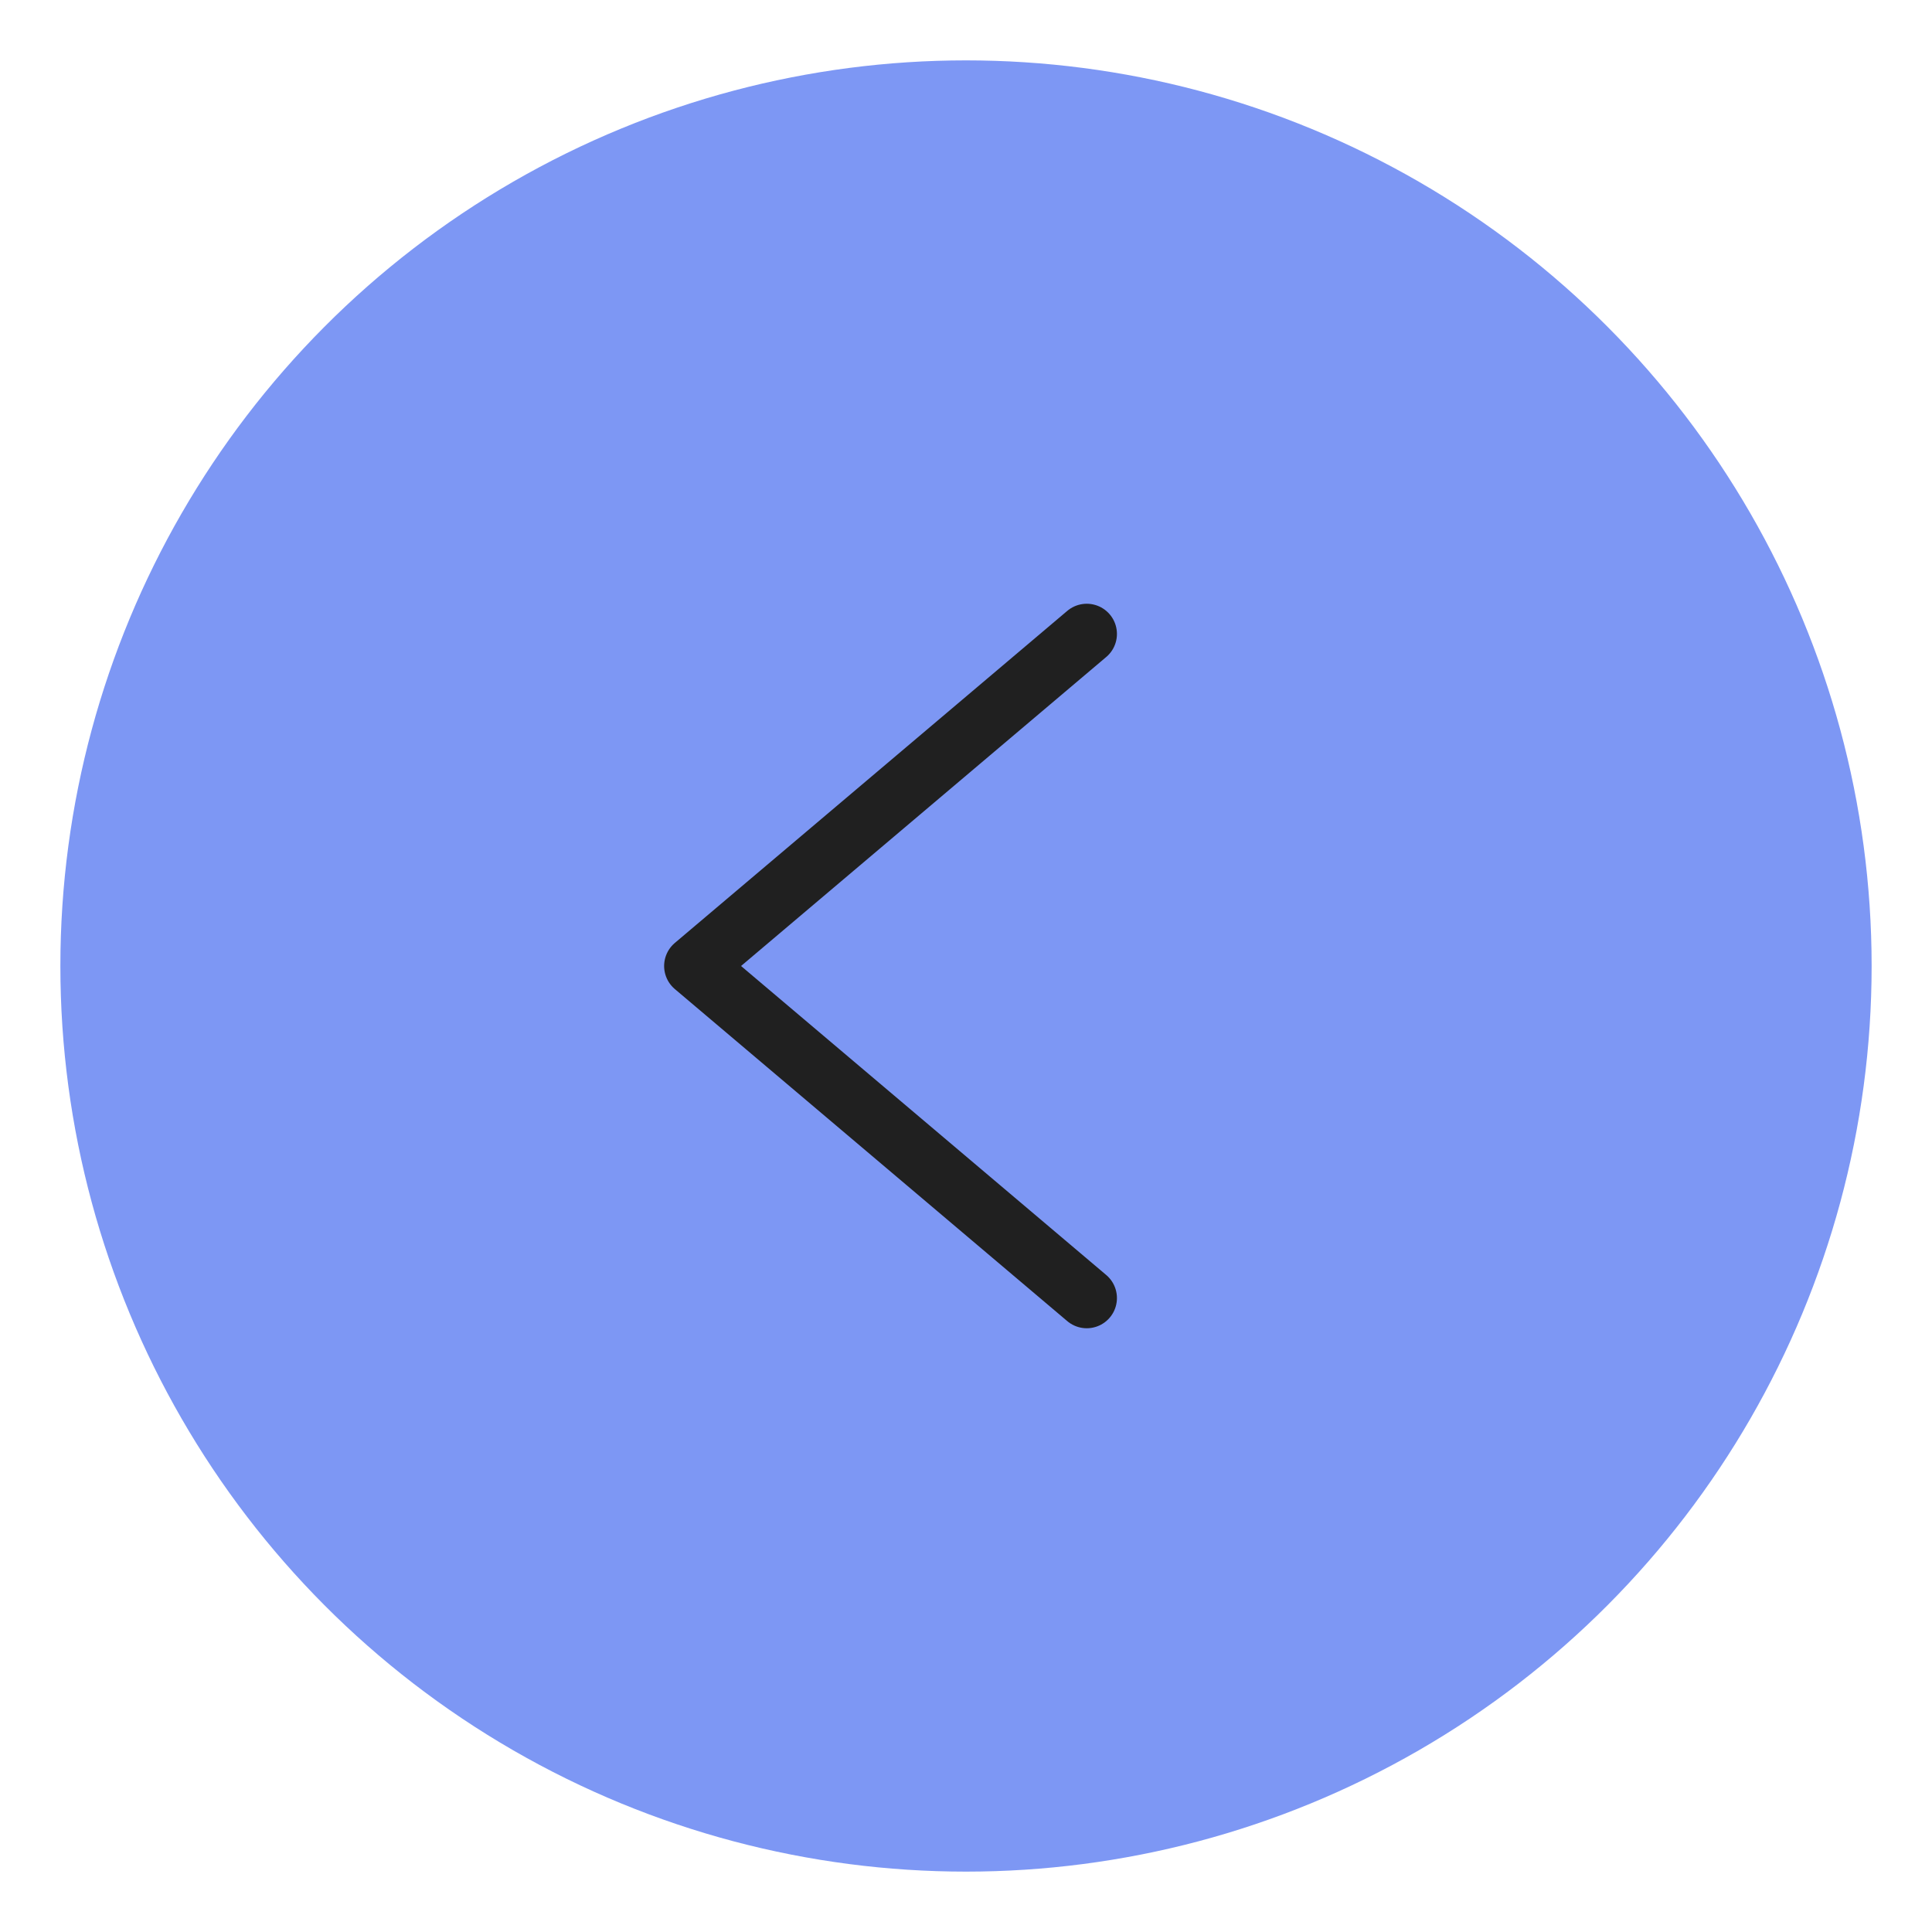 <?xml version="1.0" encoding="UTF-8"?> <svg xmlns="http://www.w3.org/2000/svg" id="_Слой_1" data-name="Слой 1" viewBox="0 0 64 64"> <defs> <style> .cls-1 { fill: #7d97f4; } .cls-2 { fill: none; stroke: #202020; stroke-linecap: round; stroke-linejoin: round; stroke-width: 2px; } </style> </defs> <circle class="cls-1" cx="32" cy="32" r="30"></circle> <path class="cls-2" d="m36,21l-13,11,13,11"></path> </svg> 